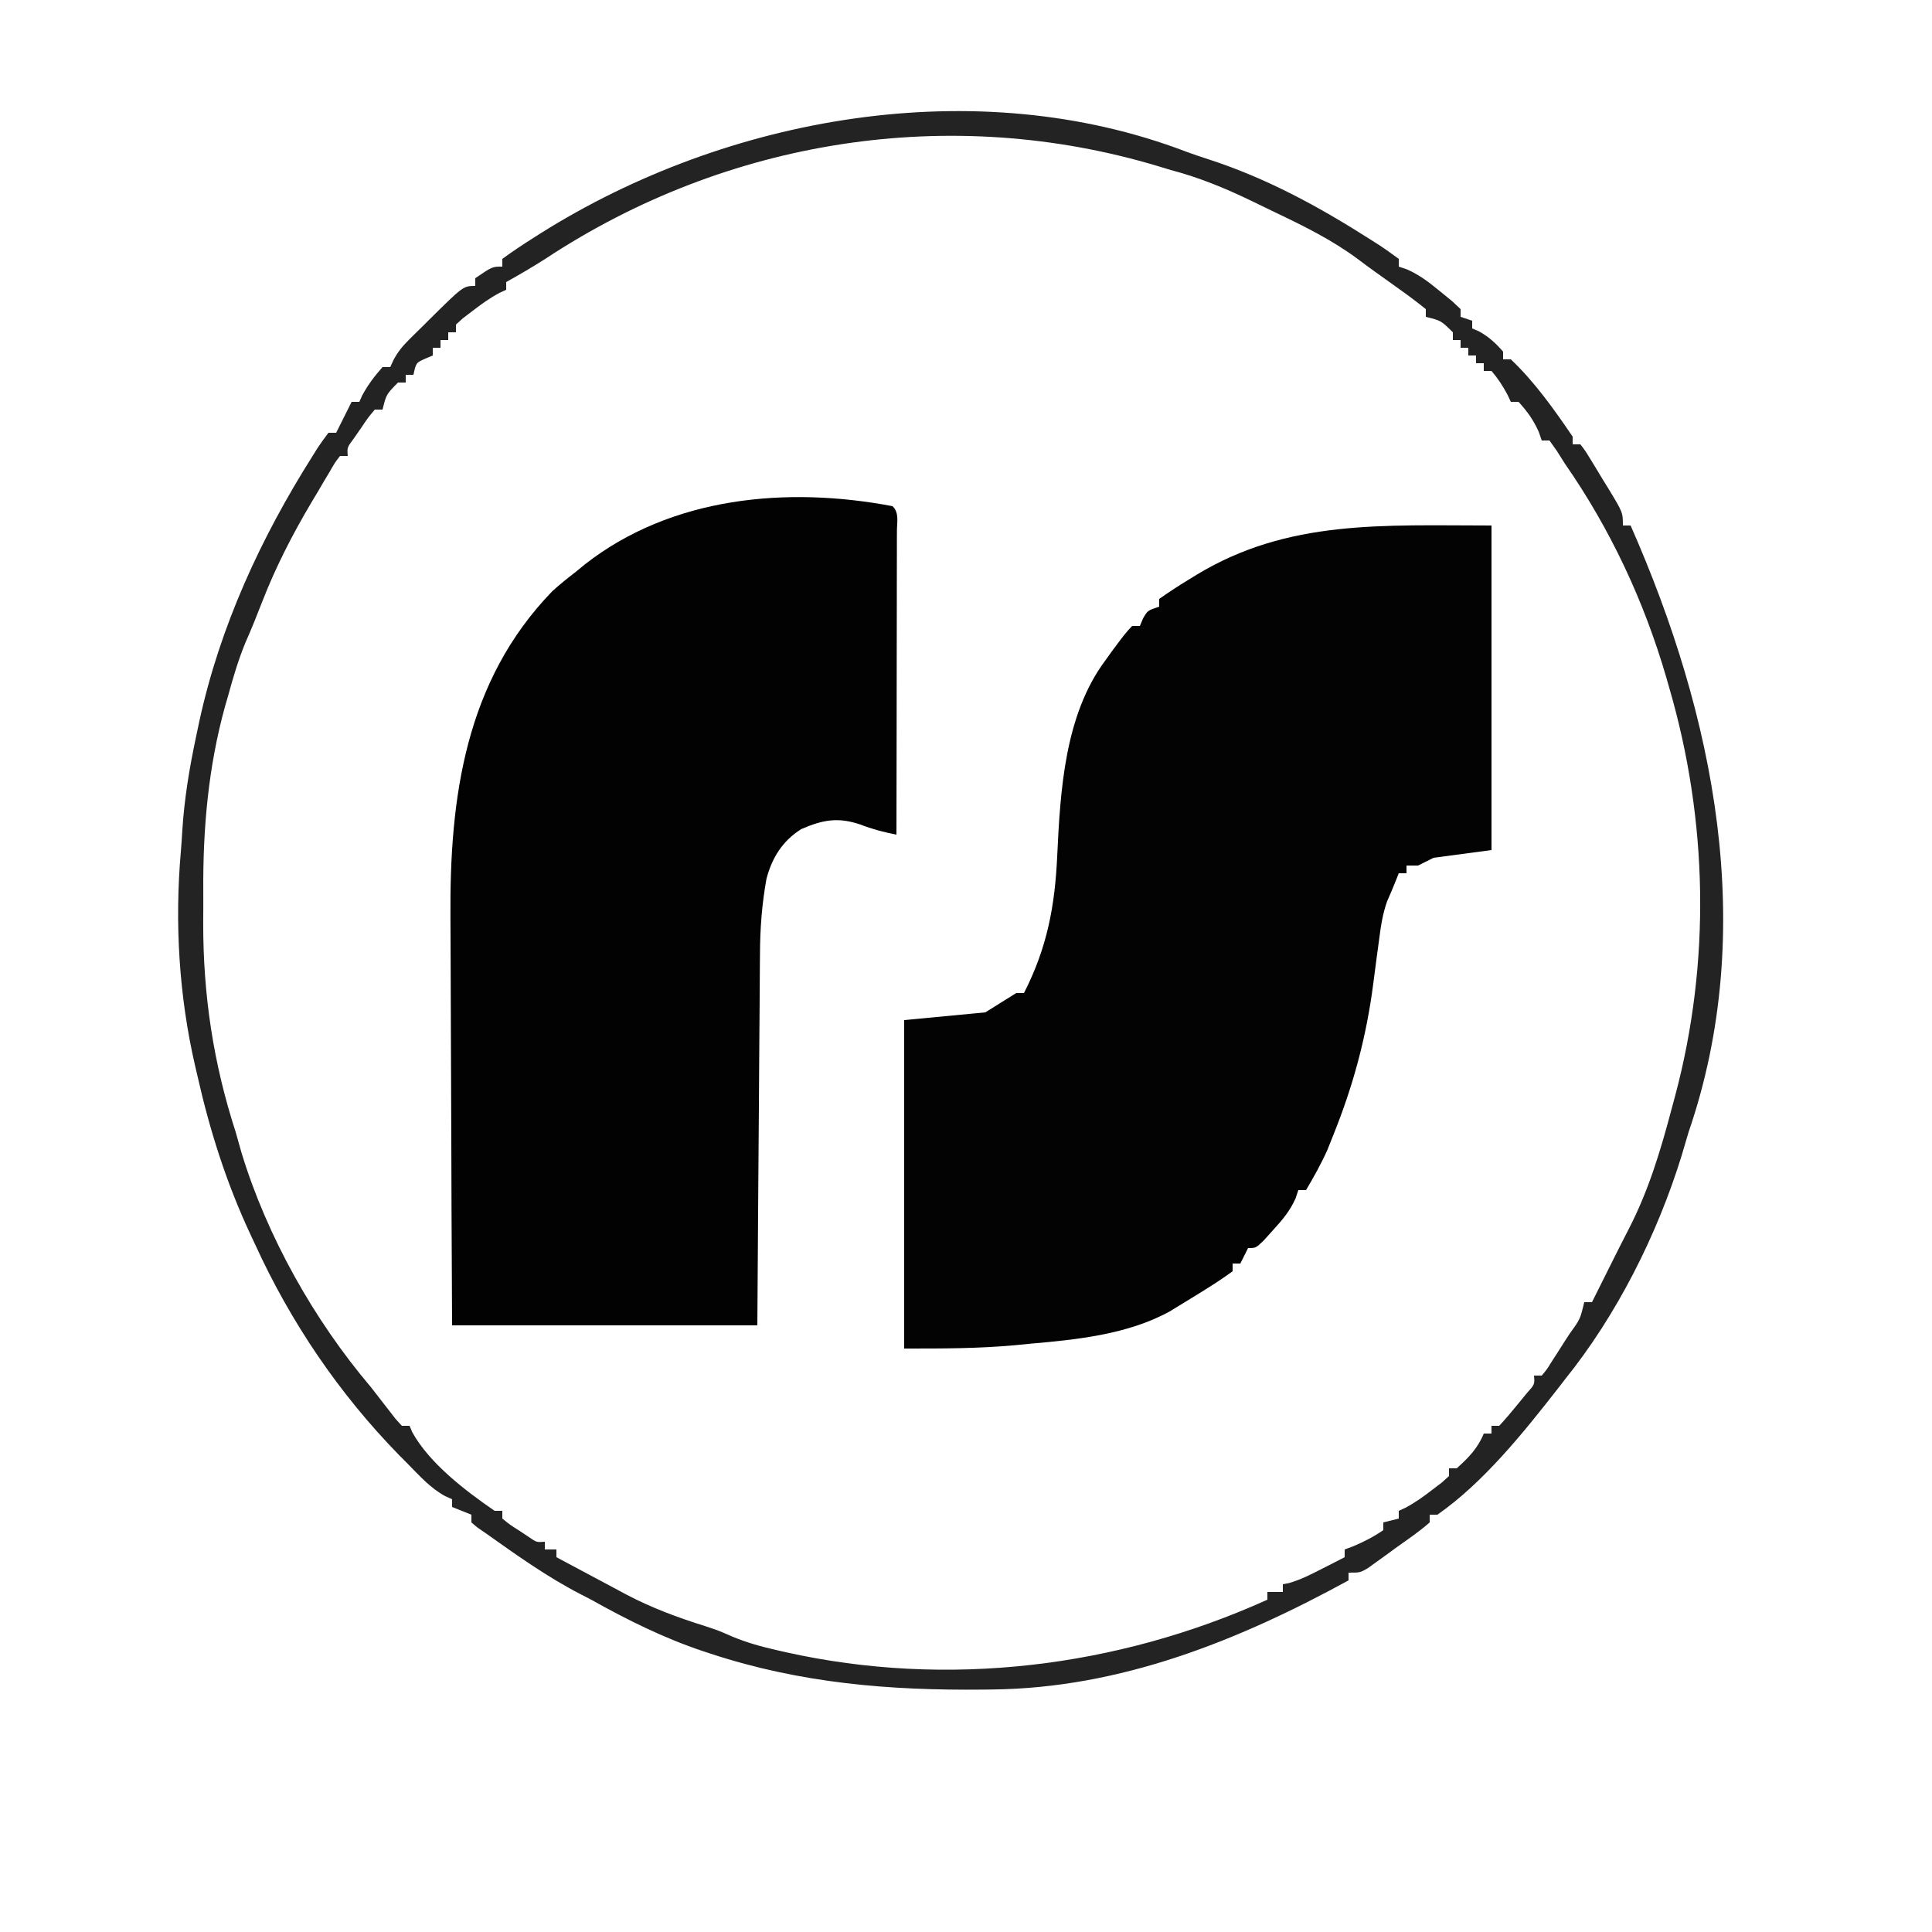 <?xml version="1.0" encoding="UTF-8"?>
<svg version="1.1" xmlns="http://www.w3.org/2000/svg" width="500" height="500">
<path d="M0 0 C0 27.72 0 55.44 0 84 C-7.425 84.99 -7.425 84.99 -15 86 C-16.98 86.99 -16.98 86.99 -19 88 C-19.99 88 -20.98 88 -22 88 C-22 88.66 -22 89.32 -22 90 C-22.66 90 -23.32 90 -24 90 C-24.289 90.722 -24.578 91.444 -24.875 92.188 C-25.551 93.877 -26.252 95.557 -27.001 97.216 C-28.214 100.596 -28.654 103.8 -29.113 107.363 C-29.311 108.824 -29.51 110.284 -29.709 111.744 C-30.01 114.009 -30.308 116.275 -30.596 118.541 C-32.376 132.372 -35.823 145.117 -41.062 158.062 C-41.528 159.229 -41.993 160.396 -42.473 161.598 C-44.106 165.236 -45.969 168.571 -48 172 C-48.66 172 -49.32 172 -50 172 C-50.237 172.715 -50.474 173.431 -50.719 174.168 C-52.208 177.46 -54.068 179.648 -56.5 182.312 C-57.294 183.196 -58.088 184.079 -58.906 184.988 C-61 187 -61 187 -63 187 C-63.66 188.32 -64.32 189.64 -65 191 C-65.66 191 -66.32 191 -67 191 C-67 191.66 -67 192.32 -67 193 C-69.138 194.556 -71.26 195.98 -73.5 197.375 C-74.148 197.781 -74.796 198.188 -75.463 198.606 C-77.302 199.749 -79.149 200.877 -81 202 C-81.721 202.442 -82.441 202.884 -83.184 203.34 C-93.986 209.33 -107.312 210.714 -119.375 211.75 C-120.643 211.875 -121.912 212 -123.219 212.129 C-132.921 213.021 -142.166 213 -152 213 C-152 184.95 -152 156.9 -152 128 C-141.605 127.01 -141.605 127.01 -131 126 C-128.36 124.35 -125.72 122.7 -123 121 C-122.34 121 -121.68 121 -121 121 C-114.979 109.227 -112.978 98.45 -112.387 85.378 C-111.59 68.432 -110.421 49.043 -100 35 C-99.383 34.141 -98.765 33.283 -98.129 32.398 C-94.775 27.894 -94.775 27.894 -93 26 C-92.34 26 -91.68 26 -91 26 C-90.732 25.361 -90.464 24.721 -90.188 24.062 C-89 22 -89 22 -86 21 C-86 20.34 -86 19.68 -86 19 C-83.552 17.276 -81.115 15.682 -78.562 14.125 C-77.825 13.672 -77.088 13.22 -76.329 12.754 C-52.601 -1.633 -27.967 0 0 0 Z " fill="#030303" transform="translate(386,136)"/>
<path d="M0 0 C1.766 1.766 1.12 4.104 1.124 6.455 C1.119 7.628 1.119 7.628 1.114 8.824 C1.114 9.644 1.114 10.463 1.114 11.308 C1.113 14.029 1.105 16.751 1.098 19.473 C1.096 21.355 1.094 23.236 1.093 25.118 C1.09 30.081 1.08 35.045 1.069 40.008 C1.058 45.068 1.054 50.129 1.049 55.189 C1.038 65.126 1.021 75.063 1 85 C-2.288 84.373 -5.254 83.581 -8.375 82.375 C-14.156 80.432 -18.034 81.153 -23.625 83.562 C-28.462 86.606 -31.205 90.955 -32.64 96.45 C-33.832 103.039 -34.304 109.382 -34.319 116.071 C-34.329 117.116 -34.339 118.162 -34.349 119.238 C-34.38 122.652 -34.397 126.066 -34.414 129.48 C-34.433 131.864 -34.452 134.247 -34.473 136.63 C-34.524 142.872 -34.564 149.114 -34.601 155.356 C-34.648 162.862 -34.71 170.368 -34.769 177.874 C-34.857 189.249 -34.927 200.625 -35 212 C-61.07 212 -87.14 212 -114 212 C-114.161 179.664 -114.161 179.664 -114.195 166.006 C-114.219 156.614 -114.247 147.222 -114.302 137.83 C-114.342 130.987 -114.368 124.143 -114.376 117.3 C-114.382 113.685 -114.393 110.07 -114.423 106.455 C-114.665 75.495 -110.645 45.301 -88.031 21.969 C-86.084 20.213 -84.078 18.599 -82 17 C-81.214 16.355 -80.427 15.711 -79.617 15.047 C-57.184 -2.498 -27.273 -5.182 0 0 Z " fill="#020202" transform="translate(231,131)"/>
<path d="M0 0 C1.942 0.721 3.893 1.375 5.865 2.008 C20.91 6.898 34.415 14.262 47.721 22.754 C48.458 23.223 49.196 23.692 49.955 24.175 C51.687 25.311 53.367 26.525 55.033 27.754 C55.033 28.414 55.033 29.074 55.033 29.754 C55.739 29.992 56.444 30.229 57.17 30.473 C60.536 31.979 63.003 33.91 65.846 36.254 C66.822 37.048 67.798 37.843 68.803 38.661 C69.539 39.352 70.275 40.043 71.033 40.754 C71.033 41.414 71.033 42.074 71.033 42.754 C72.023 43.084 73.013 43.414 74.033 43.754 C74.033 44.414 74.033 45.074 74.033 45.754 C74.611 46.002 75.188 46.249 75.783 46.504 C78.363 47.937 80.095 49.539 82.033 51.754 C82.033 52.414 82.033 53.074 82.033 53.754 C82.693 53.754 83.353 53.754 84.033 53.754 C90.125 59.492 95.343 66.842 100.033 73.754 C100.033 74.414 100.033 75.074 100.033 75.754 C100.693 75.754 101.353 75.754 102.033 75.754 C103.27 77.359 103.27 77.359 104.635 79.586 C105.125 80.385 105.615 81.184 106.119 82.006 C106.627 82.851 107.135 83.696 107.658 84.567 C108.174 85.4 108.69 86.234 109.221 87.092 C113.033 93.371 113.033 93.371 113.033 96.754 C113.693 96.754 114.353 96.754 115.033 96.754 C136.706 145.912 148.074 201.272 130.033 253.754 C129.426 255.795 128.822 257.837 128.221 259.879 C121.927 280.283 111.468 301.083 98.033 317.754 C97.163 318.882 97.163 318.882 96.276 320.032 C87.358 331.458 76.982 344.426 65.033 352.754 C64.373 352.754 63.713 352.754 63.033 352.754 C63.033 353.414 63.033 354.074 63.033 354.754 C60.28 357.192 57.212 359.244 54.221 361.379 C52.971 362.296 52.971 362.296 51.696 363.231 C50.492 364.097 50.492 364.097 49.264 364.981 C48.526 365.513 47.787 366.045 47.026 366.593 C45.033 367.754 45.033 367.754 42.033 367.754 C42.033 368.414 42.033 369.074 42.033 369.754 C13.399 385.413 -16.996 397.639 -50.181 397.993 C-50.946 398.002 -51.711 398.012 -52.499 398.022 C-76.786 398.268 -99.745 396.383 -122.967 388.754 C-123.992 388.418 -123.992 388.418 -125.038 388.075 C-135.276 384.639 -144.558 380.013 -153.967 374.754 C-155.363 374.033 -155.363 374.033 -156.787 373.297 C-165.339 368.868 -173.13 363.322 -180.967 357.754 C-181.783 357.191 -182.599 356.628 -183.439 356.047 C-183.943 355.621 -184.447 355.194 -184.967 354.754 C-184.967 354.094 -184.967 353.434 -184.967 352.754 C-186.617 352.094 -188.267 351.434 -189.967 350.754 C-189.967 350.094 -189.967 349.434 -189.967 348.754 C-190.554 348.49 -191.142 348.227 -191.748 347.955 C-195.619 345.861 -198.45 342.609 -201.529 339.504 C-202.243 338.785 -202.957 338.065 -203.692 337.324 C-219.19 321.474 -231.773 302.908 -240.967 282.754 C-241.334 281.973 -241.701 281.191 -242.079 280.385 C-248.406 266.856 -252.693 253.313 -255.967 238.754 C-256.217 237.683 -256.217 237.683 -256.473 236.59 C-260.643 218.552 -261.782 199.568 -260.164 181.149 C-260.018 179.376 -259.899 177.601 -259.796 175.824 C-259.277 167.503 -257.951 159.528 -256.217 151.379 C-255.946 150.102 -255.676 148.824 -255.398 147.507 C-250.06 122.883 -239.472 99.954 -226.029 78.692 C-225.651 78.09 -225.274 77.487 -224.885 76.867 C-223.969 75.457 -222.975 74.099 -221.967 72.754 C-221.307 72.754 -220.647 72.754 -219.967 72.754 C-219.678 72.177 -219.389 71.599 -219.092 71.004 C-218.05 68.921 -217.008 66.838 -215.967 64.754 C-215.307 64.754 -214.647 64.754 -213.967 64.754 C-213.595 63.919 -213.595 63.919 -213.217 63.067 C-211.737 60.33 -210.032 58.078 -207.967 55.754 C-207.307 55.754 -206.647 55.754 -205.967 55.754 C-205.696 55.158 -205.425 54.562 -205.146 53.948 C-203.983 51.784 -202.838 50.381 -201.103 48.661 C-200.267 47.827 -200.267 47.827 -199.414 46.977 C-198.543 46.124 -198.543 46.124 -197.654 45.254 C-197.085 44.686 -196.516 44.117 -195.929 43.532 C-187.06 34.754 -187.06 34.754 -183.967 34.754 C-183.967 34.094 -183.967 33.434 -183.967 32.754 C-179.582 29.754 -179.582 29.754 -176.967 29.754 C-176.967 29.094 -176.967 28.434 -176.967 27.754 C-174.48 25.946 -171.998 24.271 -169.404 22.629 C-168.243 21.89 -168.243 21.89 -167.058 21.136 C-118.848 -9.201 -54.326 -20.744 0 0 Z M-165.677 27.641 C-169.05 29.808 -172.471 31.794 -175.967 33.754 C-175.967 34.414 -175.967 35.074 -175.967 35.754 C-176.529 36.012 -177.091 36.27 -177.67 36.536 C-180.234 37.896 -182.419 39.482 -184.717 41.254 C-185.516 41.863 -186.315 42.471 -187.138 43.098 C-187.742 43.645 -188.345 44.191 -188.967 44.754 C-188.967 45.414 -188.967 46.074 -188.967 46.754 C-189.627 46.754 -190.287 46.754 -190.967 46.754 C-190.967 47.414 -190.967 48.074 -190.967 48.754 C-191.627 48.754 -192.287 48.754 -192.967 48.754 C-192.967 49.414 -192.967 50.074 -192.967 50.754 C-193.627 50.754 -194.287 50.754 -194.967 50.754 C-194.967 51.414 -194.967 52.074 -194.967 52.754 C-195.606 53.023 -196.245 53.291 -196.904 53.567 C-199.298 54.641 -199.298 54.641 -199.967 57.754 C-200.627 57.754 -201.287 57.754 -201.967 57.754 C-201.967 58.414 -201.967 59.074 -201.967 59.754 C-202.627 59.754 -203.287 59.754 -203.967 59.754 C-206.992 62.81 -206.992 62.81 -207.967 66.754 C-208.627 66.754 -209.287 66.754 -209.967 66.754 C-211.788 68.929 -211.788 68.929 -213.592 71.629 C-214.223 72.534 -214.855 73.439 -215.506 74.372 C-217.141 76.573 -217.141 76.573 -216.967 78.754 C-217.627 78.754 -218.287 78.754 -218.967 78.754 C-220.309 80.497 -220.309 80.497 -221.611 82.778 C-222.123 83.635 -222.636 84.492 -223.164 85.375 C-223.697 86.284 -224.23 87.193 -224.779 88.129 C-225.3 89 -225.822 89.87 -226.359 90.766 C-231.274 99.05 -235.599 107.463 -239.092 116.442 C-240.49 120.02 -241.884 123.57 -243.459 127.075 C-245.322 131.621 -246.666 136.209 -247.967 140.942 C-248.214 141.792 -248.462 142.642 -248.717 143.518 C-253.066 159.275 -254.472 175.191 -254.358 191.481 C-254.342 194.188 -254.358 196.893 -254.377 199.6 C-254.4 218.366 -251.745 235.924 -245.967 253.754 C-245.462 255.524 -244.962 257.295 -244.467 259.067 C-237.86 280.785 -225.617 302.508 -210.967 319.754 C-208.848 322.471 -206.736 325.192 -204.631 327.918 C-204.081 328.524 -203.532 329.13 -202.967 329.754 C-202.307 329.754 -201.647 329.754 -200.967 329.754 C-200.729 330.316 -200.492 330.878 -200.248 331.458 C-195.737 339.544 -186.513 346.559 -178.967 351.754 C-178.307 351.754 -177.647 351.754 -176.967 351.754 C-176.967 352.414 -176.967 353.074 -176.967 353.754 C-175.02 355.348 -175.02 355.348 -172.592 356.879 C-171.373 357.688 -171.373 357.688 -170.131 358.512 C-168.093 359.92 -168.093 359.92 -165.967 359.754 C-165.967 360.414 -165.967 361.074 -165.967 361.754 C-164.977 361.754 -163.987 361.754 -162.967 361.754 C-162.967 362.414 -162.967 363.074 -162.967 363.754 C-158.633 366.087 -154.292 368.406 -149.941 370.707 C-148.233 371.613 -146.529 372.529 -144.826 373.446 C-138.218 376.903 -131.606 379.365 -124.51 381.579 C-120.967 382.754 -120.967 382.754 -117.521 384.27 C-113.679 385.875 -109.953 386.902 -105.904 387.817 C-105.164 387.987 -104.424 388.157 -103.661 388.332 C-61.861 397.67 -17.92 392.348 21.033 374.754 C21.033 374.094 21.033 373.434 21.033 372.754 C22.353 372.754 23.673 372.754 25.033 372.754 C25.033 372.094 25.033 371.434 25.033 370.754 C25.565 370.653 26.096 370.551 26.643 370.446 C29.736 369.551 32.418 368.156 35.283 366.692 C36.361 366.144 37.439 365.596 38.549 365.032 C39.779 364.399 39.779 364.399 41.033 363.754 C41.033 363.094 41.033 362.434 41.033 361.754 C42.116 361.352 42.116 361.352 43.221 360.942 C46.031 359.755 48.518 358.48 51.033 356.754 C51.033 356.094 51.033 355.434 51.033 354.754 C52.353 354.424 53.673 354.094 55.033 353.754 C55.033 353.094 55.033 352.434 55.033 351.754 C55.595 351.497 56.158 351.239 56.737 350.973 C59.3 349.613 61.486 348.027 63.783 346.254 C64.583 345.646 65.382 345.038 66.205 344.411 C67.11 343.591 67.11 343.591 68.033 342.754 C68.033 342.094 68.033 341.434 68.033 340.754 C68.693 340.754 69.353 340.754 70.033 340.754 C73.077 338.015 75.477 335.574 77.033 331.754 C77.693 331.754 78.353 331.754 79.033 331.754 C79.033 331.094 79.033 330.434 79.033 329.754 C79.693 329.754 80.353 329.754 81.033 329.754 C82.64 328.02 84.171 326.216 85.658 324.379 C86.884 322.883 86.884 322.883 88.135 321.356 C90.23 319.022 90.23 319.022 90.033 316.754 C90.693 316.754 91.353 316.754 92.033 316.754 C93.357 315.174 93.357 315.174 94.635 313.106 C95.125 312.348 95.615 311.59 96.119 310.809 C96.627 310.007 97.135 309.205 97.658 308.379 C98.432 307.188 98.432 307.188 99.221 305.973 C101.991 302.15 101.991 302.15 103.033 297.754 C103.693 297.754 104.353 297.754 105.033 297.754 C105.553 296.715 106.072 295.676 106.608 294.606 C106.943 293.935 107.279 293.265 107.624 292.573 C108.36 291.101 109.095 289.629 109.829 288.156 C111.381 285.045 112.938 281.939 114.537 278.852 C119.677 268.911 122.808 258.483 125.658 247.692 C125.958 246.585 126.257 245.479 126.565 244.338 C135.799 209.752 135.043 173.077 125.033 138.754 C124.645 137.395 124.645 137.395 124.248 136.007 C118.496 116.27 109.763 97.64 98.033 80.754 C97.331 79.642 96.628 78.529 95.905 77.383 C95.287 76.516 94.67 75.648 94.033 74.754 C93.373 74.754 92.713 74.754 92.033 74.754 C91.786 74.033 91.538 73.311 91.283 72.567 C89.911 69.478 88.31 67.244 86.033 64.754 C85.373 64.754 84.713 64.754 84.033 64.754 C83.631 63.888 83.631 63.888 83.221 63.004 C82.004 60.699 80.73 58.734 79.033 56.754 C78.373 56.754 77.713 56.754 77.033 56.754 C77.033 56.094 77.033 55.434 77.033 54.754 C76.373 54.754 75.713 54.754 75.033 54.754 C75.033 54.094 75.033 53.434 75.033 52.754 C74.373 52.754 73.713 52.754 73.033 52.754 C73.033 52.094 73.033 51.434 73.033 50.754 C72.373 50.754 71.713 50.754 71.033 50.754 C71.033 50.094 71.033 49.434 71.033 48.754 C70.373 48.754 69.713 48.754 69.033 48.754 C69.033 48.094 69.033 47.434 69.033 46.754 C65.978 43.729 65.978 43.729 62.033 42.754 C62.033 42.094 62.033 41.434 62.033 40.754 C59.777 38.94 57.516 37.241 55.158 35.567 C54.123 34.824 54.123 34.824 53.066 34.066 C51.682 33.074 50.297 32.085 48.909 31.098 C47.382 30.004 45.875 28.883 44.373 27.754 C37.736 22.836 30.539 19.288 23.109 15.745 C21.074 14.774 19.048 13.787 17.022 12.797 C10.161 9.48 3.416 6.698 -3.967 4.754 C-5.009 4.439 -6.052 4.123 -7.127 3.797 C-61.079 -12.443 -118.867 -3.219 -165.677 27.641 Z " fill="#232323" transform="translate(306.967,39.246)"/>
</svg>
